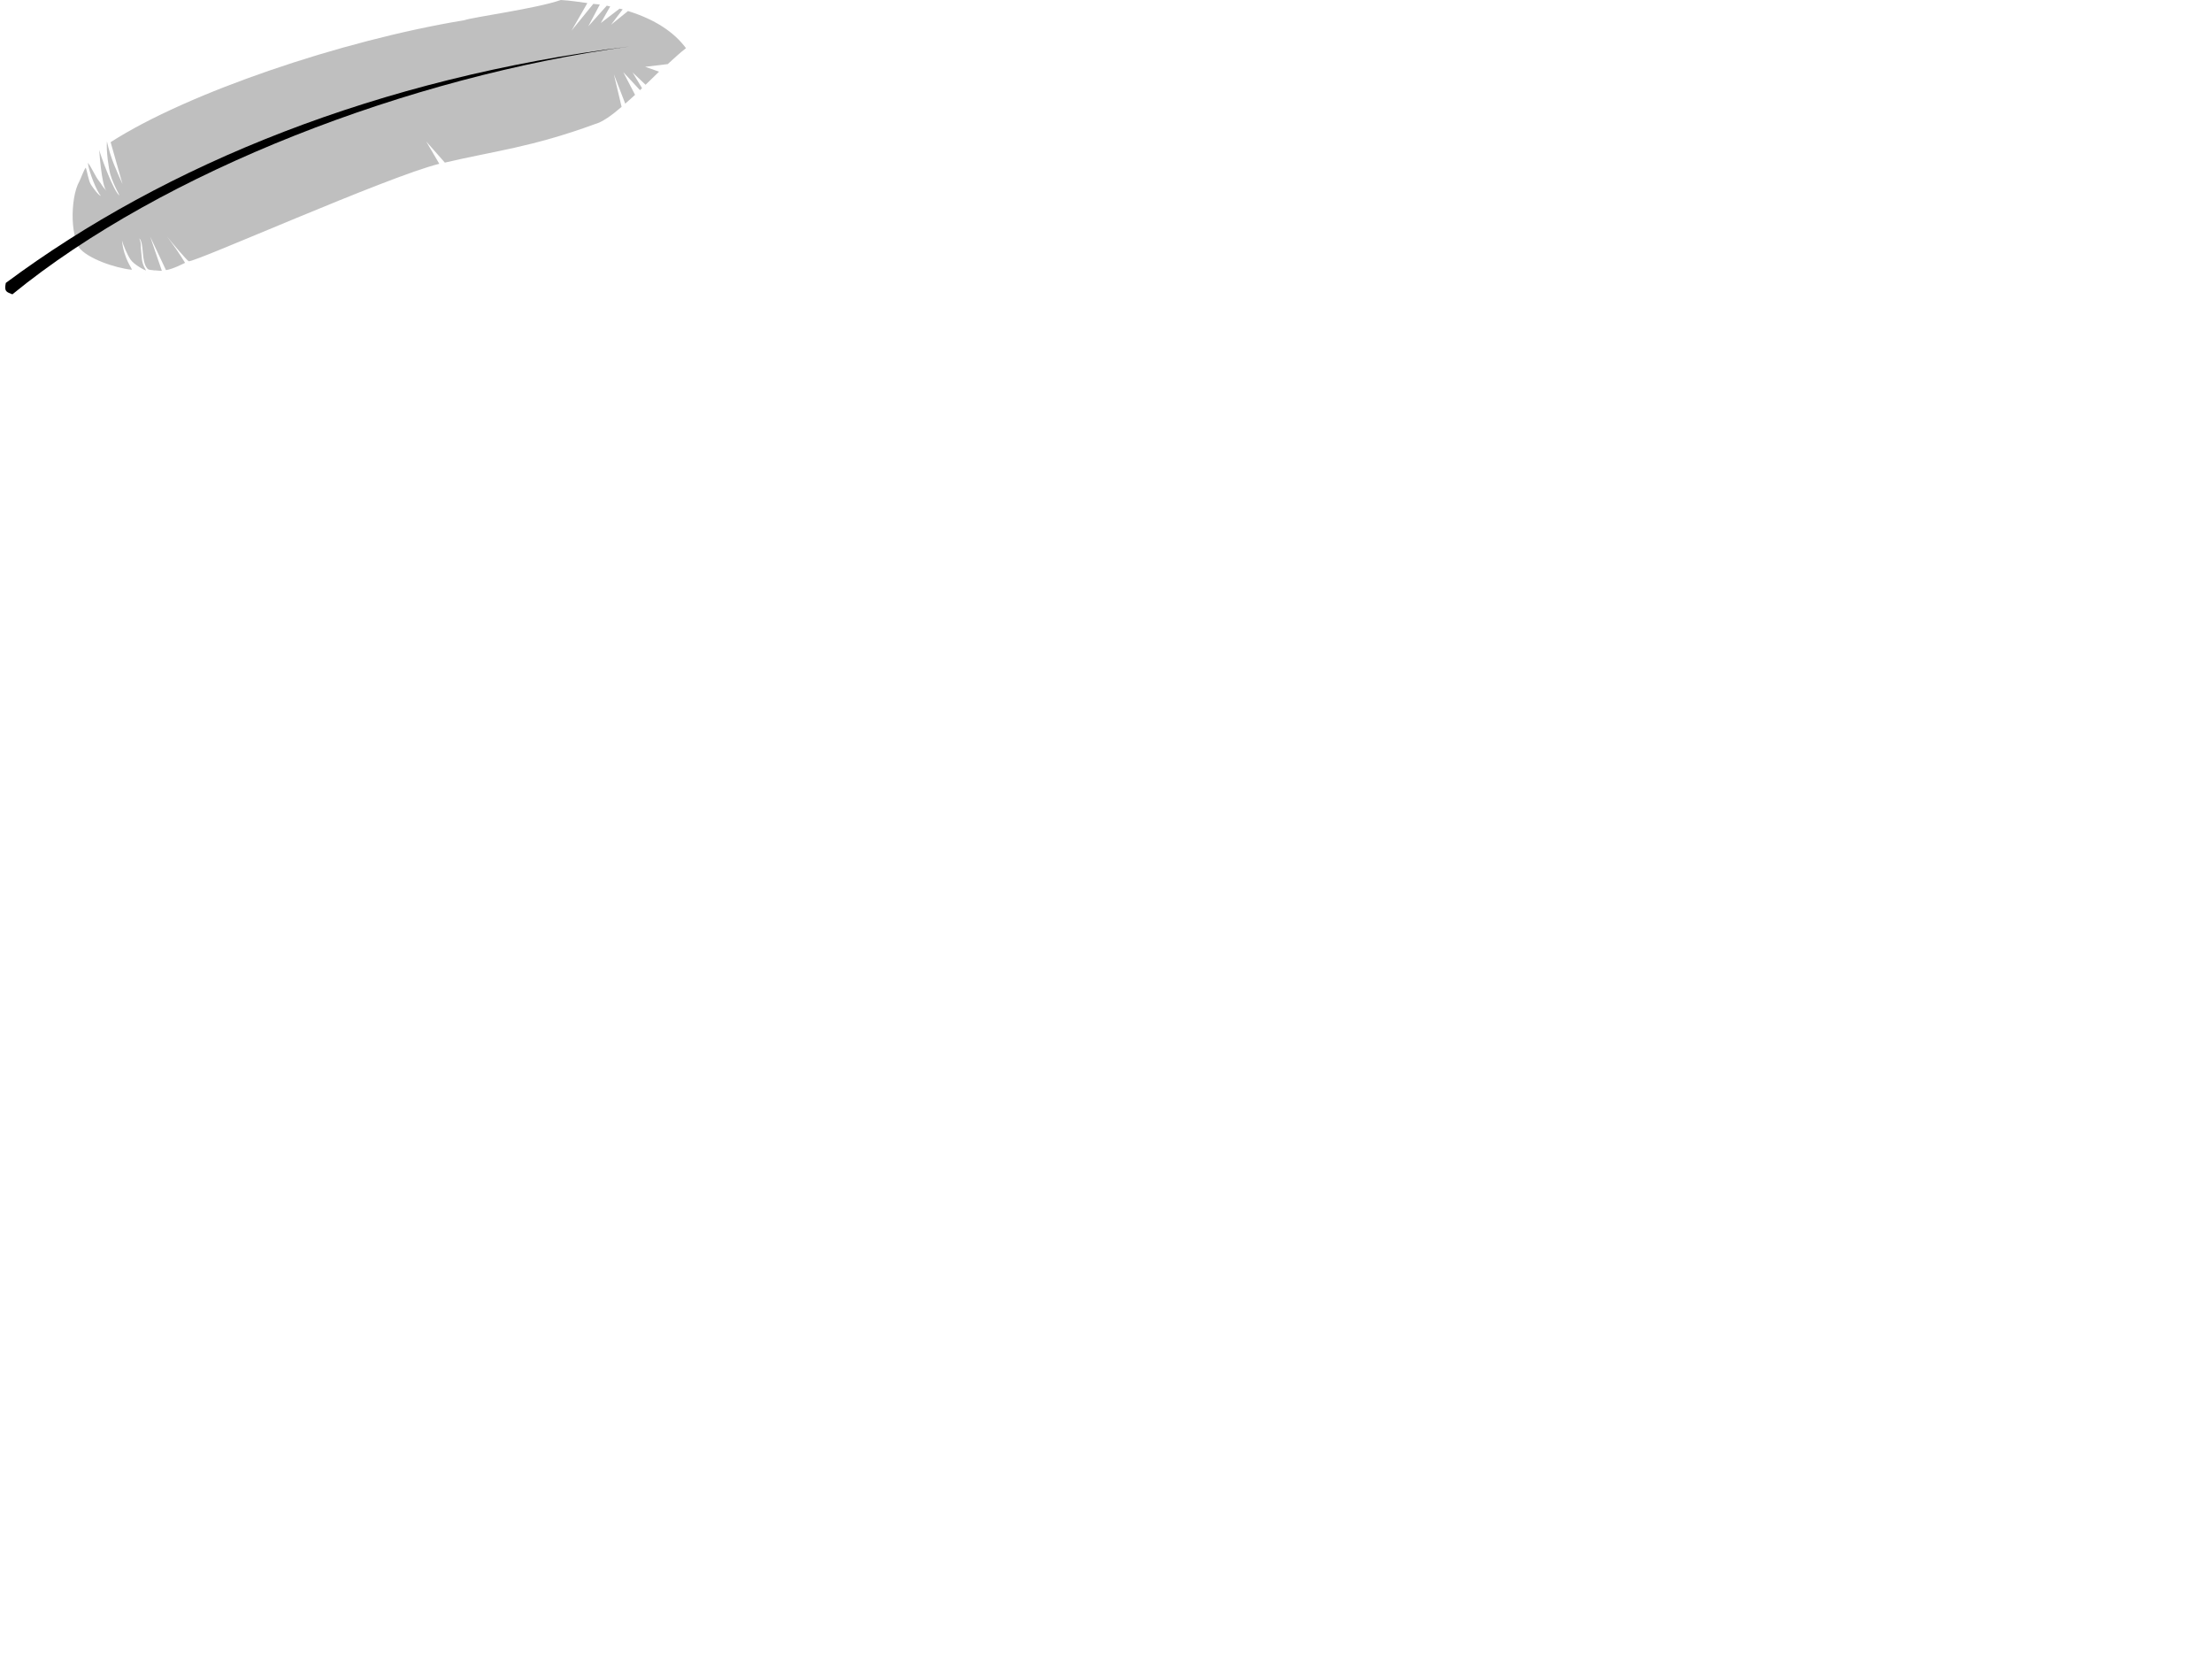 <?xml version="1.0"?><svg width="640" height="480" xmlns="http://www.w3.org/2000/svg">
 <g>
  <title>Layer 1</title>
  <path d="m169.941,0.89c-2.505,-0.328 -4.856,-0.738 -7.683,-0.89c-7.121,2.505 -25.543,4.965 -27.868,5.837c-35.794,5.909 -80.253,21.076 -102.384,35.297l3.446,12.139c-1.669,-3.762 -3.423,-7.334 -4.515,-12.368c-0.229,2.821 0.496,7.845 0.999,9.575c0.503,1.73 1.259,3.418 2.641,6.074c-1.646,-0.908 -5.646,-11.977 -5.832,-13.106c-0.111,-0.672 0.605,10.359 2.067,11.773c-1.474,-1.549 -1.231,-1.71 -2.228,-2.931c-0.996,-1.221 -2.166,-4.023 -3.163,-5.187c0.254,2.509 2.64,8.498 3.779,9.557c-0.72,-0.056 -2.425,-2.561 -2.825,-3.142c-0.8,-1.162 -1.141,-4.003 -1.569,-5c-0.432,0.381 -1.488,3.292 -1.837,3.931c-0.348,0.64 -0.666,1.381 -0.925,2.216c-0.519,1.669 -0.833,3.652 -0.967,5.716c-0.134,2.064 -0.065,4.22 0.226,6.168c0.145,0.974 0.348,1.894 0.607,2.744c0.259,0.849 0.556,1.627 0.934,2.287c0.568,0.782 1.505,1.544 2.665,2.26c1.16,0.716 2.548,1.385 4.01,1.968c1.462,0.583 2.996,1.069 4.47,1.454c1.474,0.385 2.899,0.662 4.095,0.783c0.204,-0.08 -0.361,-0.797 -1.042,-2.197c-0.34,-0.7 -0.714,-1.596 -1.03,-2.635c-0.316,-1.039 -0.587,-2.24 -0.715,-3.623c0.389,1.377 1.385,3.844 2.422,5.44c1.037,1.596 4.432,3.319 4.527,3.207c-0.831,-1.507 -1.176,-2.255 -1.317,-4.616c-0.094,-1.568 -0.217,-1.71 -0.192,-2.602c0.034,-1.18 -0.436,-1.748 -0.39,-2.047c1.442,1.616 0.406,6.596 2.306,8.75c0.442,0.501 1.168,0.322 1.978,0.514c0.311,-0.047 1.875,0.166 2.199,0.116l-3.376,-9.885l4.562,9.681c1.836,-0.189 5.506,-2.095 5.536,-2.101c-1.551,-2.548 -3.321,-5.112 -5.271,-7.676c1.435,1.822 5.931,7.147 6.332,7.216c1.877,0.322 57.652,-24.558 72.489,-28.194l-3.784,-6.461l5.392,6.117c14.047,-3.314 25.123,-4.435 43.347,-11.119c2.343,-0.636 5.007,-2.616 7.791,-5.015l-2.235,-9.435l3.283,8.506c0.957,-0.858 1.841,-1.584 2.848,-2.548l-3.414,-6.572l4.84,5.22c0.191,-0.185 0.4,-0.384 0.592,-0.571l-2.734,-4.545l3.758,3.553c1.291,-1.259 2.539,-2.496 3.904,-3.789l-4.025,-1.406l6.523,-0.781c1.734,-1.575 3.444,-3.176 5.289,-4.611c-3.517,-4.723 -9.023,-8.337 -16.776,-10.745l-4.905,3.97l3.372,-4.466c-0.286,-0.079 -0.621,-0.115 -0.912,-0.191l-5.435,4.168l2.725,-4.804c-0.337,-0.073 -0.647,-0.157 -0.99,-0.226l-5.353,5.985l3.343,-6.312c-0.577,-0.1 -1.286,-0.108 -1.882,-0.198l-6.291,7.731l4.567,-7.953l0,-0z" id="path4150" stroke-width="0.96px" fill-rule="evenodd" fill="#bfbfbf"/>
  <path d="m182.096,13.443c-72.38,9.087 -134.006,33.896 -180.418,68.42c-0.524,2.585 0.224,2.585 1.902,3.297c43.667,-35.689 114.843,-62.98 178.516,-71.717l0,0z" id="path4143" stroke-width="1px" fill-rule="evenodd" fill="#000000"/>
 </g>
</svg>